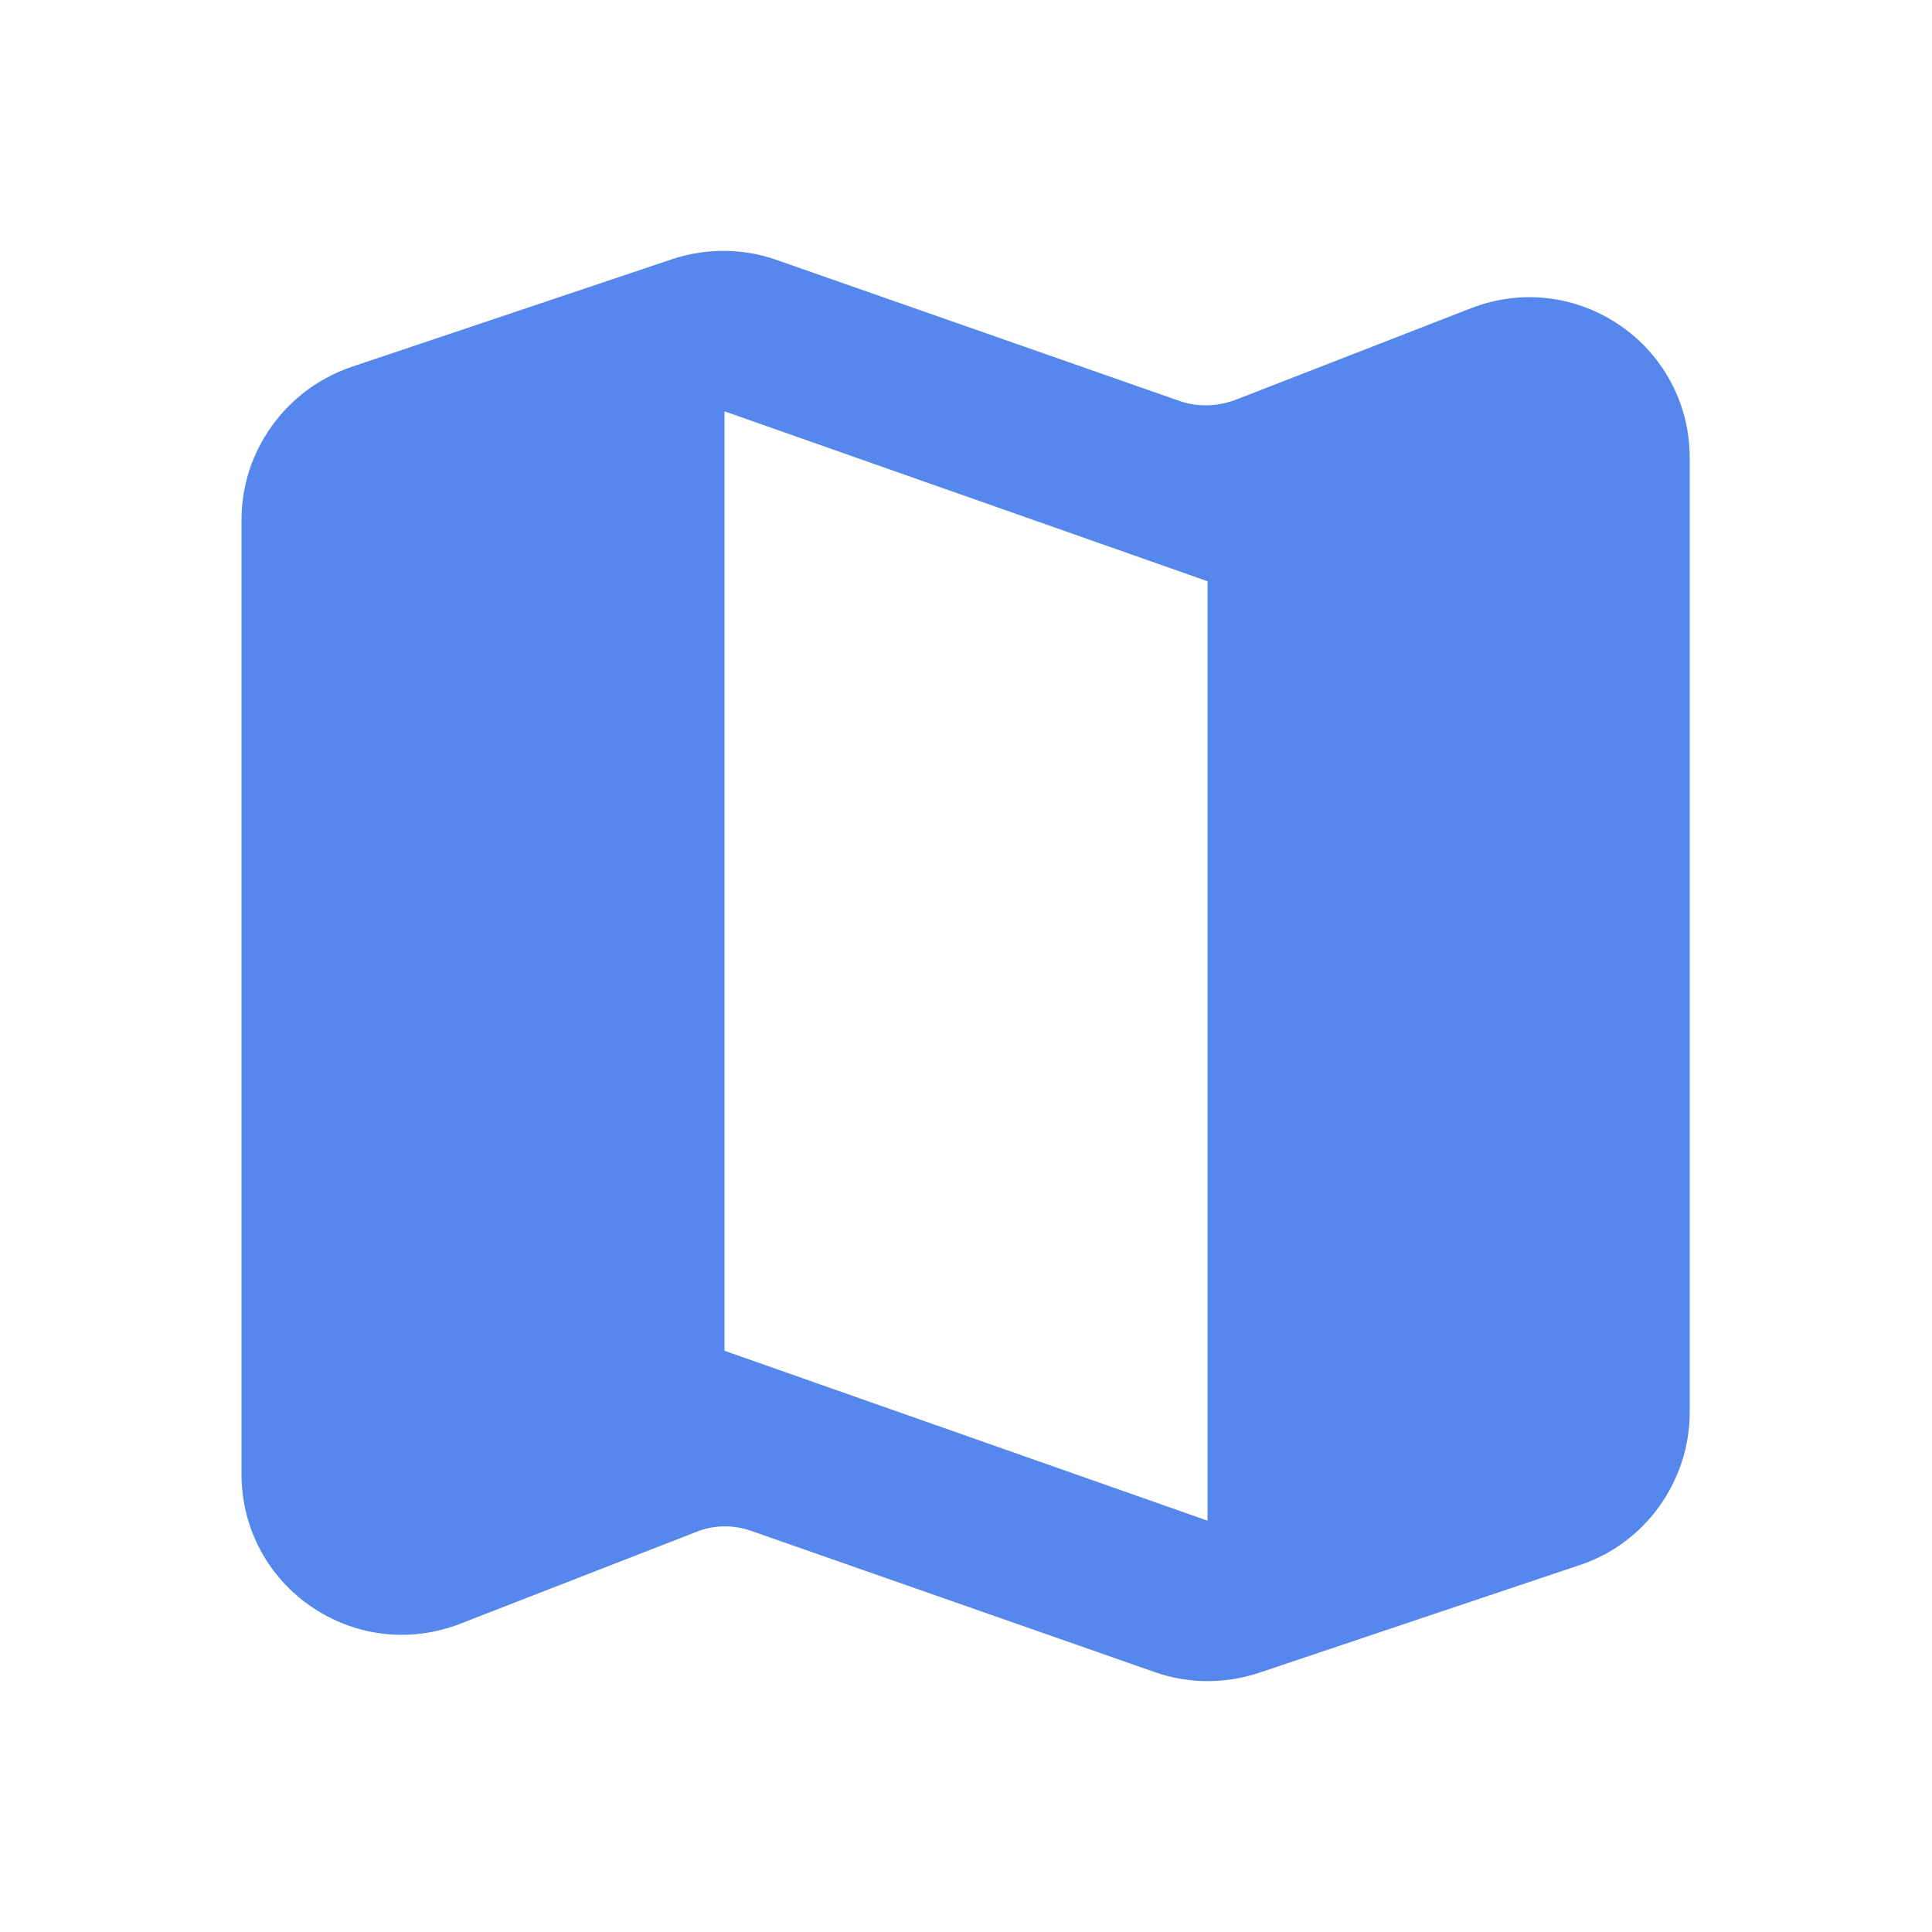 <svg width="32" height="32" viewBox="0 0 32 32" fill="none" xmlns="http://www.w3.org/2000/svg">
<path d="M19.533 6.64L12.867 4.307C12.307 4.107 11.693 4.107 11.133 4.293L5.813 6.08C4.733 6.453 4 7.467 4 8.613V24.413C4 26.293 5.88 27.573 7.627 26.893L11.533 25.373C11.827 25.253 12.16 25.253 12.453 25.36L19.12 27.693C19.68 27.893 20.293 27.893 20.853 27.707L26.173 25.92C27.253 25.56 27.987 24.533 27.987 23.387V7.587C27.987 5.707 26.107 4.427 24.36 5.107L20.453 6.627C20.16 6.733 19.84 6.747 19.533 6.64ZM20 25.187L12 22.373V6.813L20 9.627V25.187Z" fill="#5587EC"/>
</svg>
